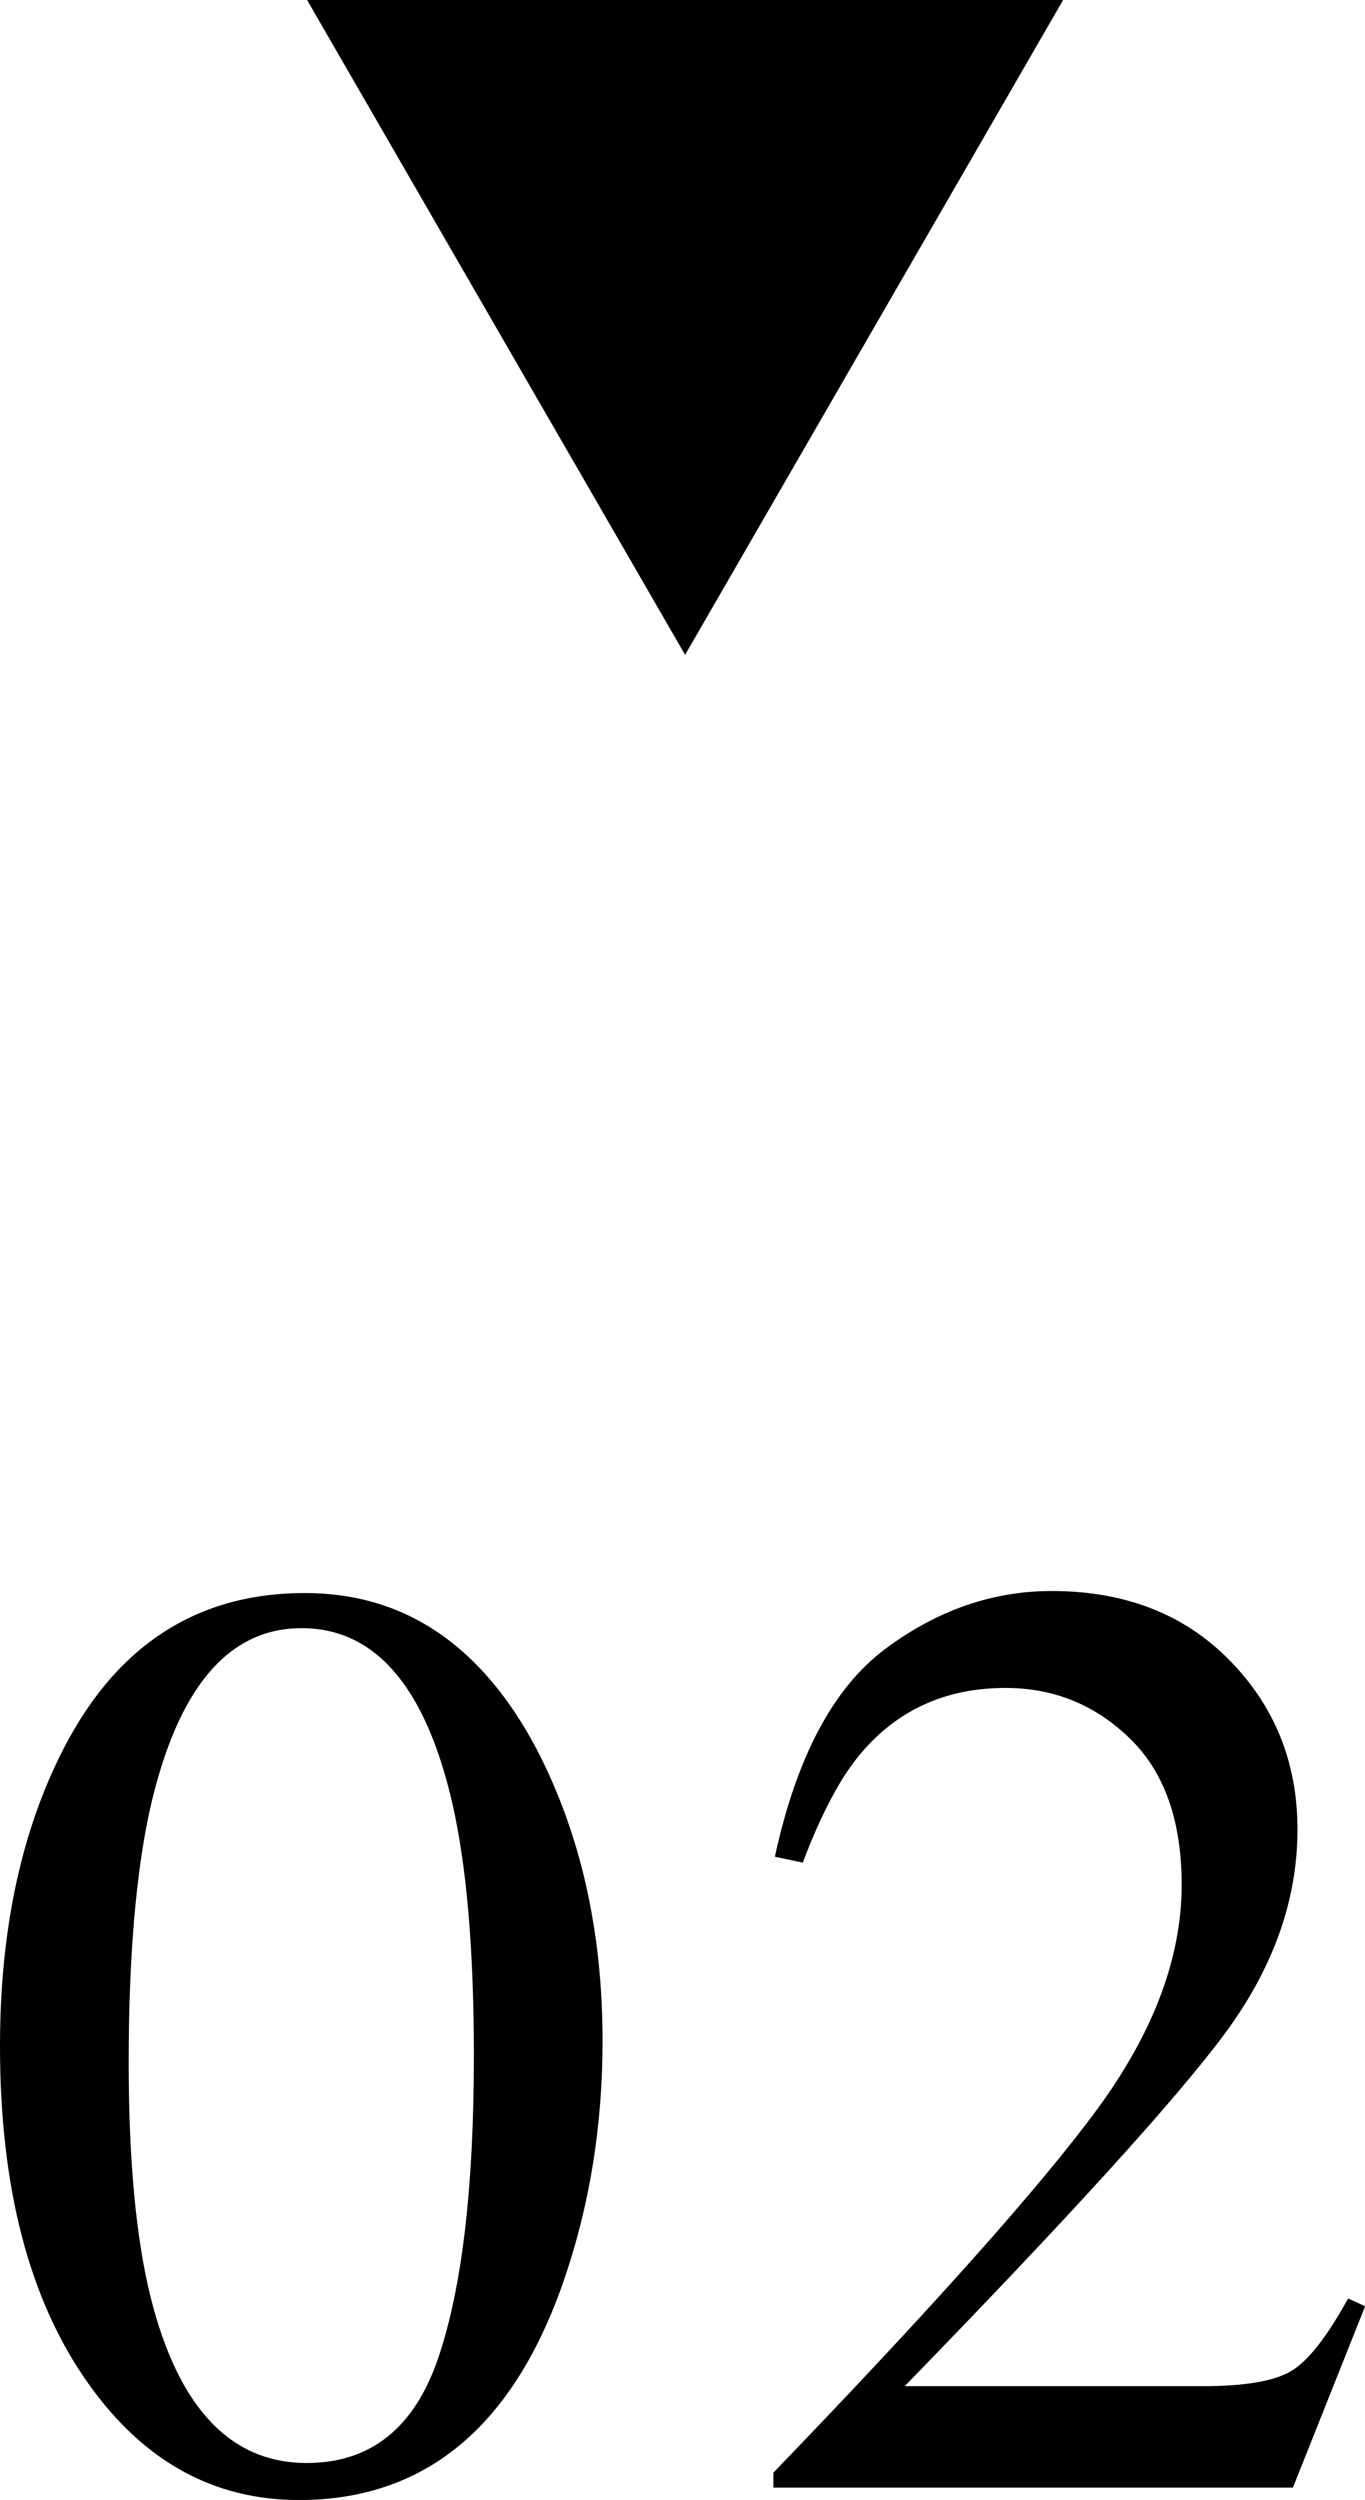 <svg xmlns="http://www.w3.org/2000/svg" viewBox="0 0 21.532 39.429"><path d="M10.807 10.328L16.77 0H4.844zM8.47 27.596c.69 1.333 1.035 2.864 1.035 4.594 0 1.36-.212 2.643-.635 3.846-.801 2.263-2.185 3.394-4.153 3.394-1.347 0-2.454-.611-3.322-1.835C.465 36.288 0 34.514 0 32.272c0-1.764.311-3.281.933-4.553.842-1.729 2.133-2.594 3.877-2.594 1.571 0 2.792.824 3.66 2.471zm-1.559 9.599c.376-1.1.564-2.691.564-4.775 0-1.659-.113-2.984-.339-3.975-.424-1.844-1.217-2.766-2.379-2.766s-1.958.949-2.39 2.848c-.223 1.011-.337 2.343-.337 3.996 0 1.551.116 2.791.349 3.72.438 1.735 1.258 2.603 2.461 2.603 1.005-.001 1.695-.551 2.071-1.651zM12.2 38.998c2.502-2.596 4.201-4.501 5.097-5.717s1.343-2.401 1.343-3.555c0-1.01-.273-1.78-.82-2.31s-1.199-.794-1.958-.794c-.937 0-1.695.341-2.276 1.024-.321.375-.629.953-.923 1.731l-.44-.093c.341-1.571.921-2.663 1.737-3.274.817-.611 1.693-.917 2.63-.917 1.155 0 2.091.364 2.805 1.092.715.727 1.072 1.617 1.072 2.669 0 1.12-.387 2.199-1.159 3.237-.773 1.038-2.452 2.886-5.037 5.543h4.708c.656 0 1.118-.079 1.385-.236s.567-.54.902-1.147l.268.123-1.139 2.86H12.2v-.236z"/></svg>